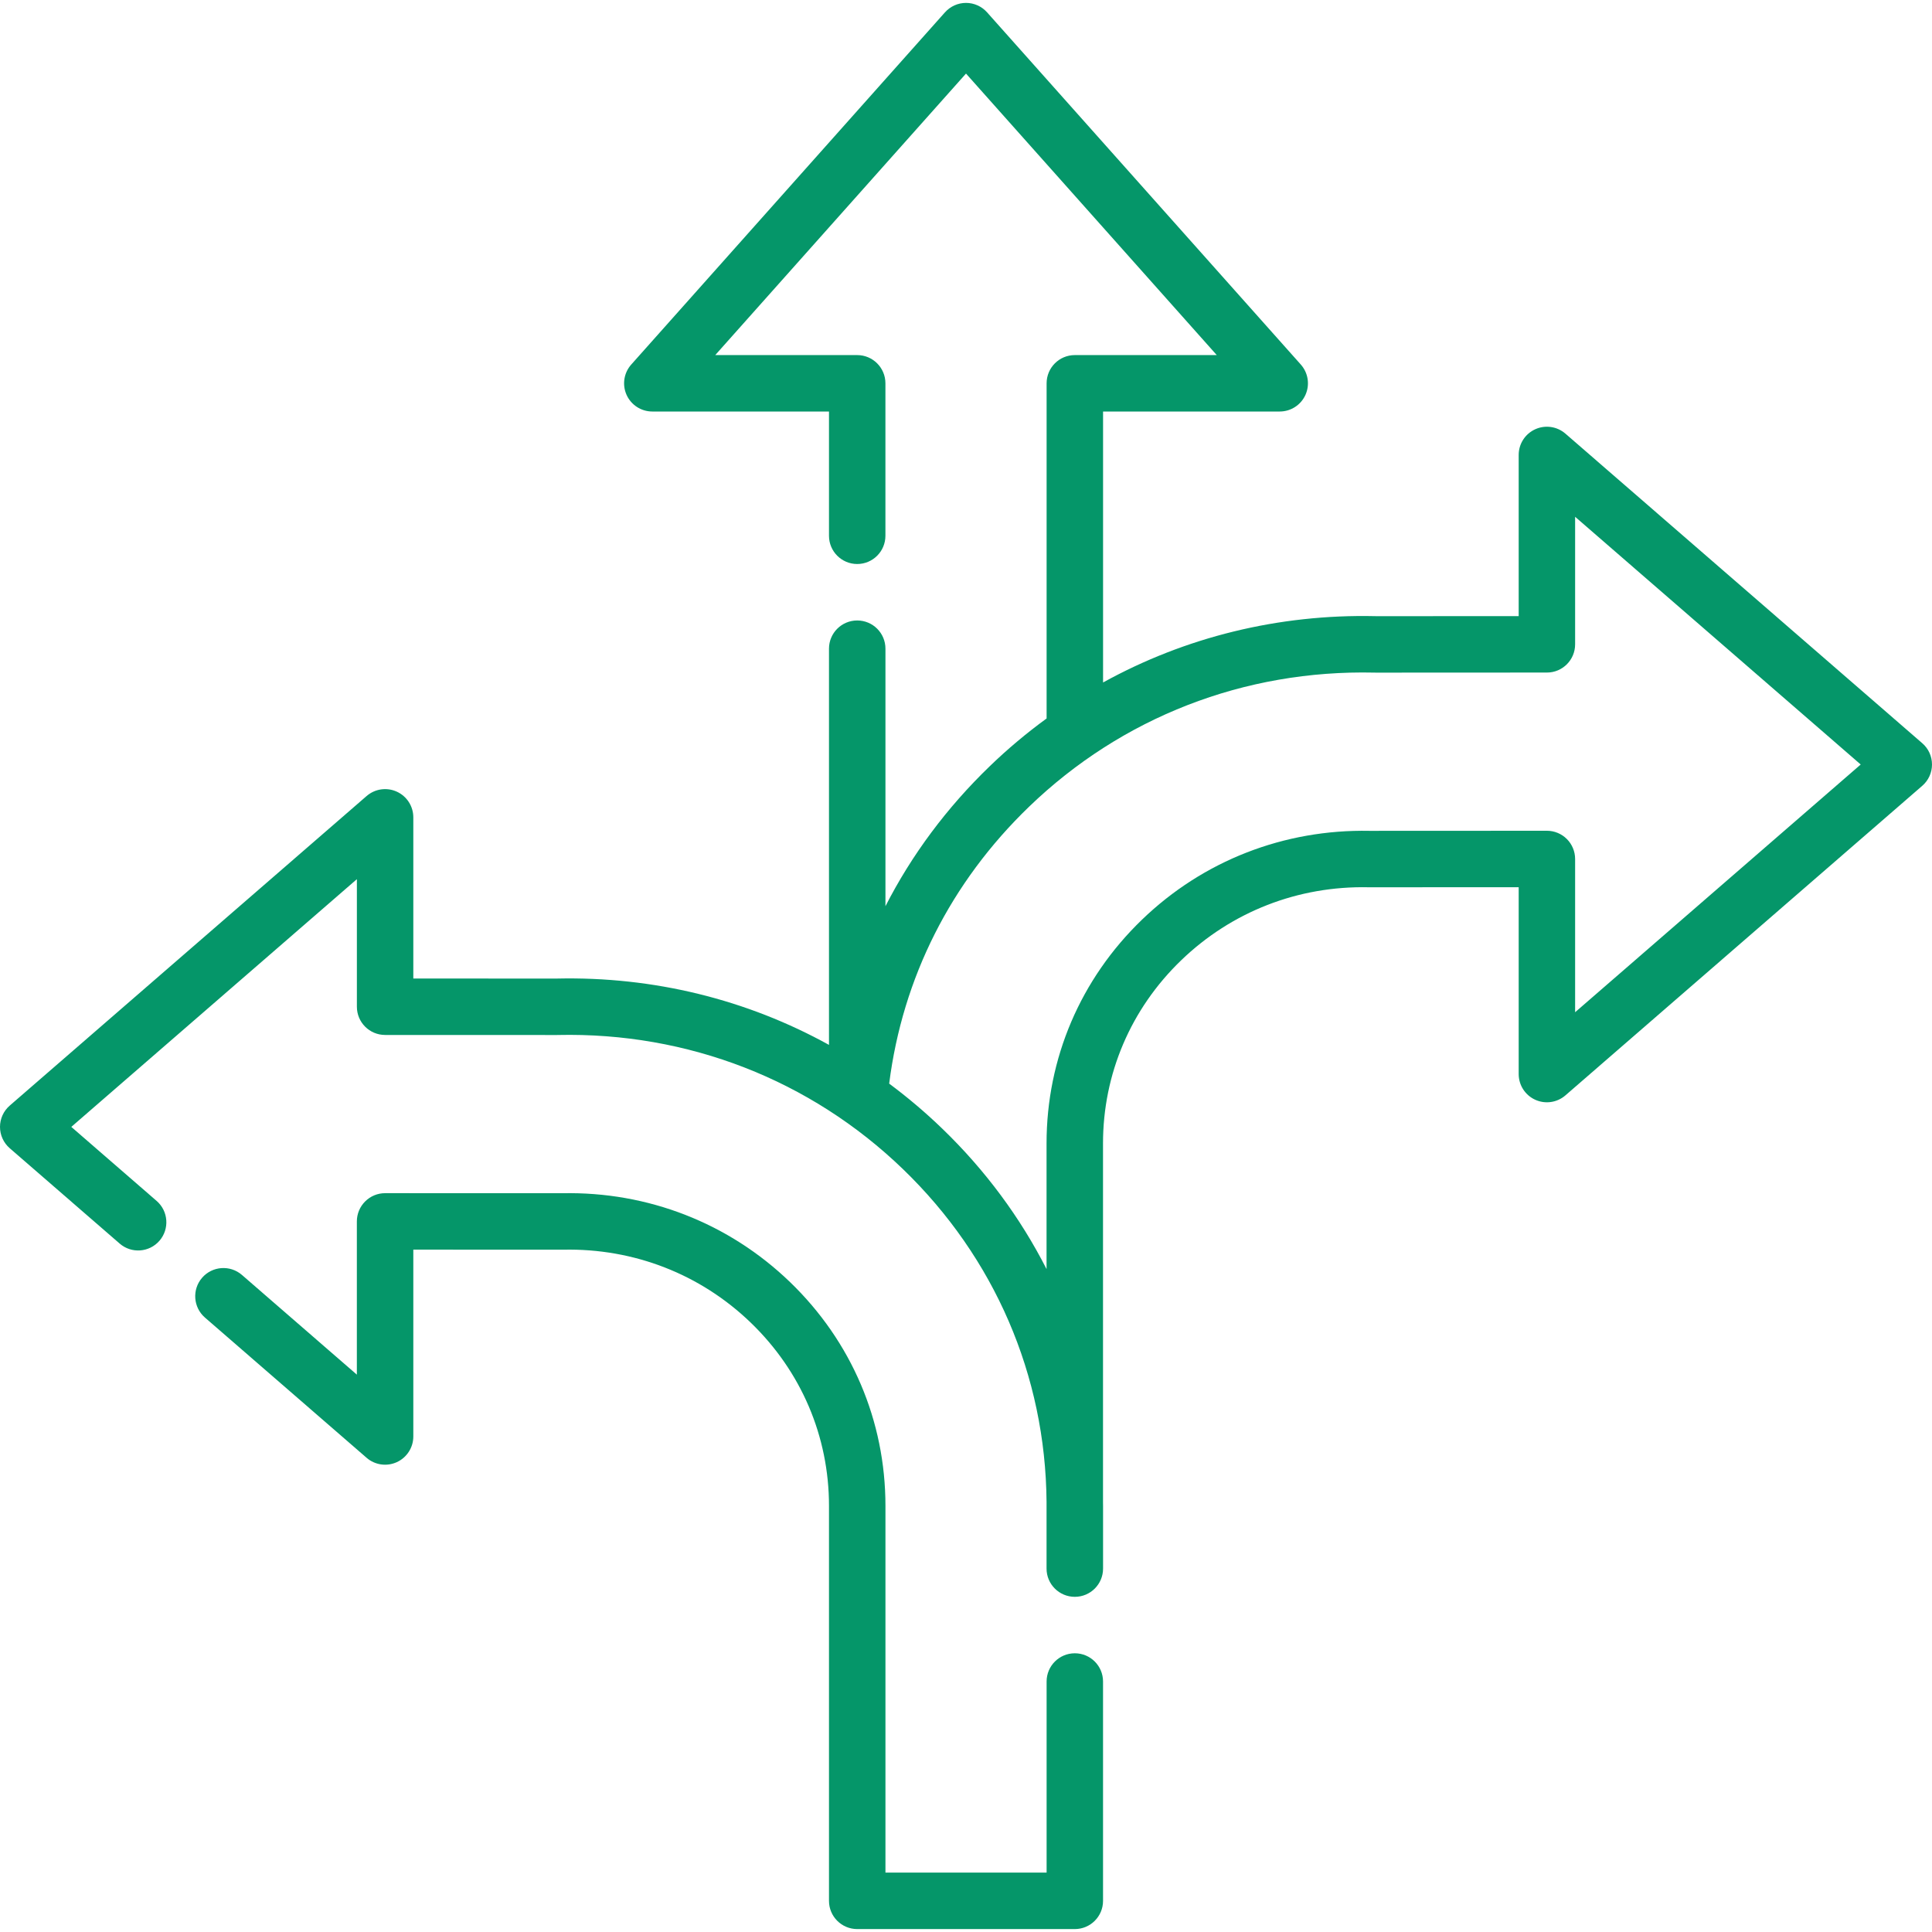 <svg width="72" height="72" viewBox="0 0 72 72" fill="none" xmlns="http://www.w3.org/2000/svg">
<g clip-path="url(#clip0_1428_2240)">
<path d="M71.637 27.697L58.338 16.16C58.026 15.89 57.587 15.827 57.212 15.998C56.837 16.169 56.597 16.542 56.597 16.954V22.961L51.278 22.963L51.254 22.962C47.645 22.882 44.169 23.744 41.108 25.434V15.336H47.691C48.106 15.336 48.481 15.093 48.651 14.715C48.821 14.337 48.752 13.894 48.477 13.585L36.786 0.461C36.587 0.237 36.301 0.108 36.001 0.108C35.7 0.108 35.415 0.237 35.215 0.461L23.525 13.585C23.249 13.895 23.181 14.337 23.35 14.715C23.52 15.093 23.896 15.336 24.31 15.336H30.894V19.967C30.894 20.548 31.365 21.019 31.945 21.019C32.526 21.019 32.997 20.548 32.997 19.967V14.285C32.997 13.704 32.526 13.233 31.945 13.233H26.655L36 2.742L45.345 13.233H40.055C39.474 13.233 39.004 13.704 39.004 14.285V26.775C38.265 27.314 37.558 27.905 36.89 28.55C35.28 30.103 33.975 31.86 32.998 33.772V24.174C32.998 23.593 32.527 23.123 31.946 23.123C31.365 23.123 30.894 23.594 30.894 24.174V38.94C27.834 37.249 24.36 36.387 20.75 36.468L20.724 36.468L15.403 36.467V30.46C15.403 30.048 15.163 29.674 14.788 29.503C14.413 29.332 13.973 29.396 13.662 29.666L0.363 41.202C0.132 41.402 0 41.692 0 41.996C0 42.301 0.132 42.591 0.363 42.791L4.459 46.344C4.898 46.725 5.562 46.678 5.943 46.239C6.323 45.8 6.276 45.136 5.837 44.755L2.657 41.996L13.3 32.764V37.518C13.3 38.099 13.77 38.569 14.351 38.57L20.737 38.572C20.743 38.572 20.75 38.572 20.757 38.572L20.793 38.571C25.63 38.465 30.197 40.239 33.65 43.569C37.065 46.863 38.962 51.26 39.002 55.964V58.457C39.002 59.038 39.473 59.509 40.054 59.509C40.054 59.509 40.054 59.509 40.055 59.509C40.055 59.509 40.056 59.509 40.056 59.509C40.637 59.509 41.108 59.038 41.108 58.457V56.118C41.108 56.066 41.106 56.015 41.106 55.964V42.612C41.106 40.023 42.14 37.599 44.018 35.788C45.896 33.977 48.376 33.008 51.007 33.066C51.014 33.066 51.022 33.067 51.03 33.066L56.597 33.064V40.027C56.597 40.439 56.837 40.813 57.212 40.984C57.587 41.155 58.026 41.092 58.338 40.822L71.637 29.285C71.868 29.085 72 28.796 72 28.491C72 28.186 71.868 27.896 71.637 27.697ZM58.7 37.723V32.012C58.7 31.733 58.589 31.465 58.392 31.268C58.195 31.071 57.927 30.96 57.649 30.96H57.648L51.04 30.963C47.854 30.901 44.839 32.074 42.558 34.274C40.265 36.485 39.002 39.446 39.002 42.612V47.295C38.023 45.374 36.717 43.605 35.11 42.056C34.484 41.452 33.824 40.894 33.137 40.383C33.637 36.438 35.433 32.878 38.35 30.064C41.803 26.734 46.368 24.956 51.219 25.066C51.22 25.066 51.235 25.066 51.237 25.066C51.246 25.066 51.256 25.067 51.264 25.067L57.649 25.064C58.23 25.064 58.7 24.593 58.7 24.013V19.259L69.343 28.491L58.7 37.723Z" fill="#059669"/>
<path d="M40.056 61.613C39.475 61.613 39.004 62.084 39.004 62.664V69.787H32.998V56.118C32.998 52.952 31.735 49.991 29.442 47.779C27.161 45.58 24.146 44.404 20.96 44.468L14.352 44.466H14.351C14.072 44.466 13.805 44.577 13.608 44.774C13.41 44.971 13.299 45.239 13.299 45.518V51.229L9.016 47.513C8.577 47.133 7.913 47.18 7.532 47.618C7.152 48.057 7.199 48.721 7.638 49.102L13.662 54.328C13.973 54.598 14.413 54.661 14.788 54.49C15.162 54.319 15.403 53.945 15.403 53.533V46.57L20.97 46.572C20.978 46.573 20.985 46.572 20.992 46.572C23.622 46.517 26.104 47.483 27.981 49.294C29.859 51.105 30.894 53.529 30.894 56.118V70.84C30.894 71.42 31.365 71.891 31.946 71.891H40.055C40.636 71.891 41.107 71.42 41.107 70.84V62.664C41.107 62.084 40.637 61.613 40.056 61.613Z" fill="#059669"/>
</g>
<defs>
<clipPath id="clip0_1428_2240">
<rect width="72" height="72" fill="white"/>
</clipPath>
</defs>
</svg>
